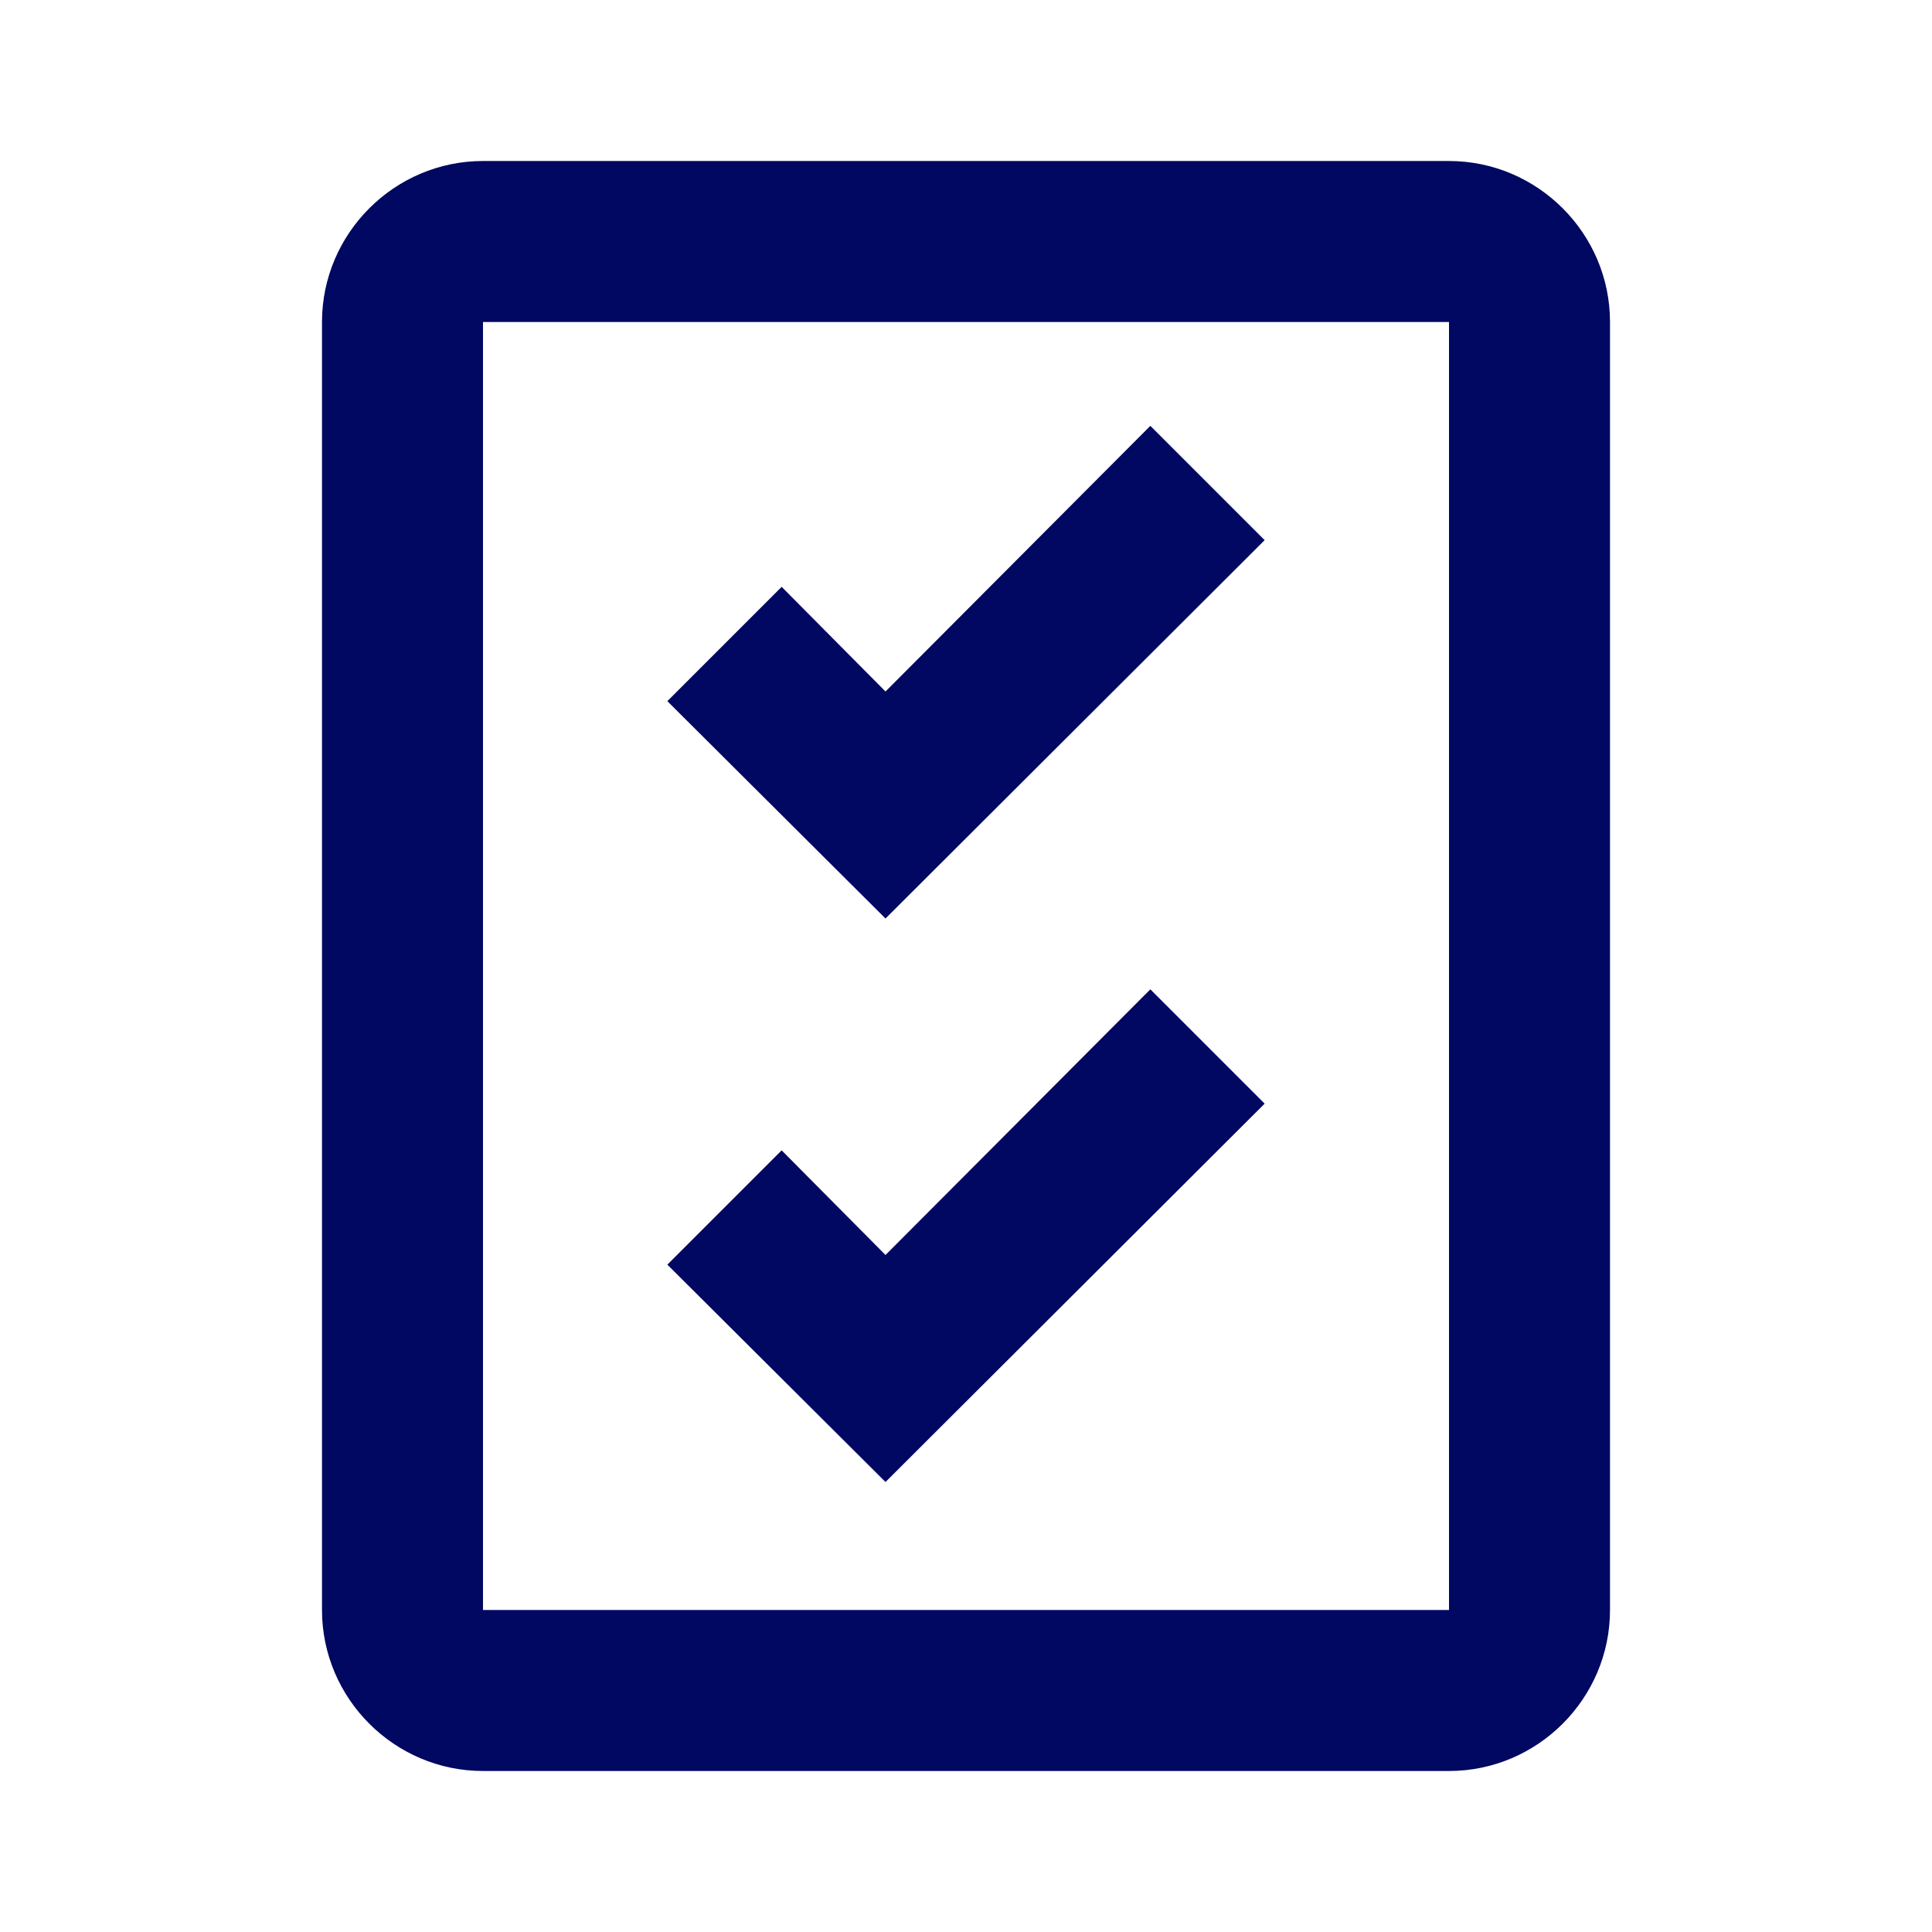<?xml version="1.0" encoding="utf-8"?>
<svg xmlns="http://www.w3.org/2000/svg" width="110" height="110" viewBox="0 0 110 110" fill="none">
<path fill-rule="evenodd" clip-rule="evenodd" d="M27.5 9.167H82.5C87.542 9.167 91.667 13.292 91.667 18.333V91.667C91.667 96.708 87.542 100.833 82.5 100.833H27.5C22.458 100.833 18.333 96.708 18.333 91.667V18.333C18.333 13.292 22.458 9.167 27.5 9.167ZM27.5 18.333V91.667H82.5V18.333H27.5ZM50.417 39.371L44.504 33.412L37.996 39.921L50.417 52.296L72.004 30.754L65.496 24.246L50.417 39.371ZM50.417 71.454L44.504 65.496L37.996 72.004L50.417 84.379L72.004 62.837L65.496 56.329L50.417 71.454Z" fill="#000861"/>
</svg>
